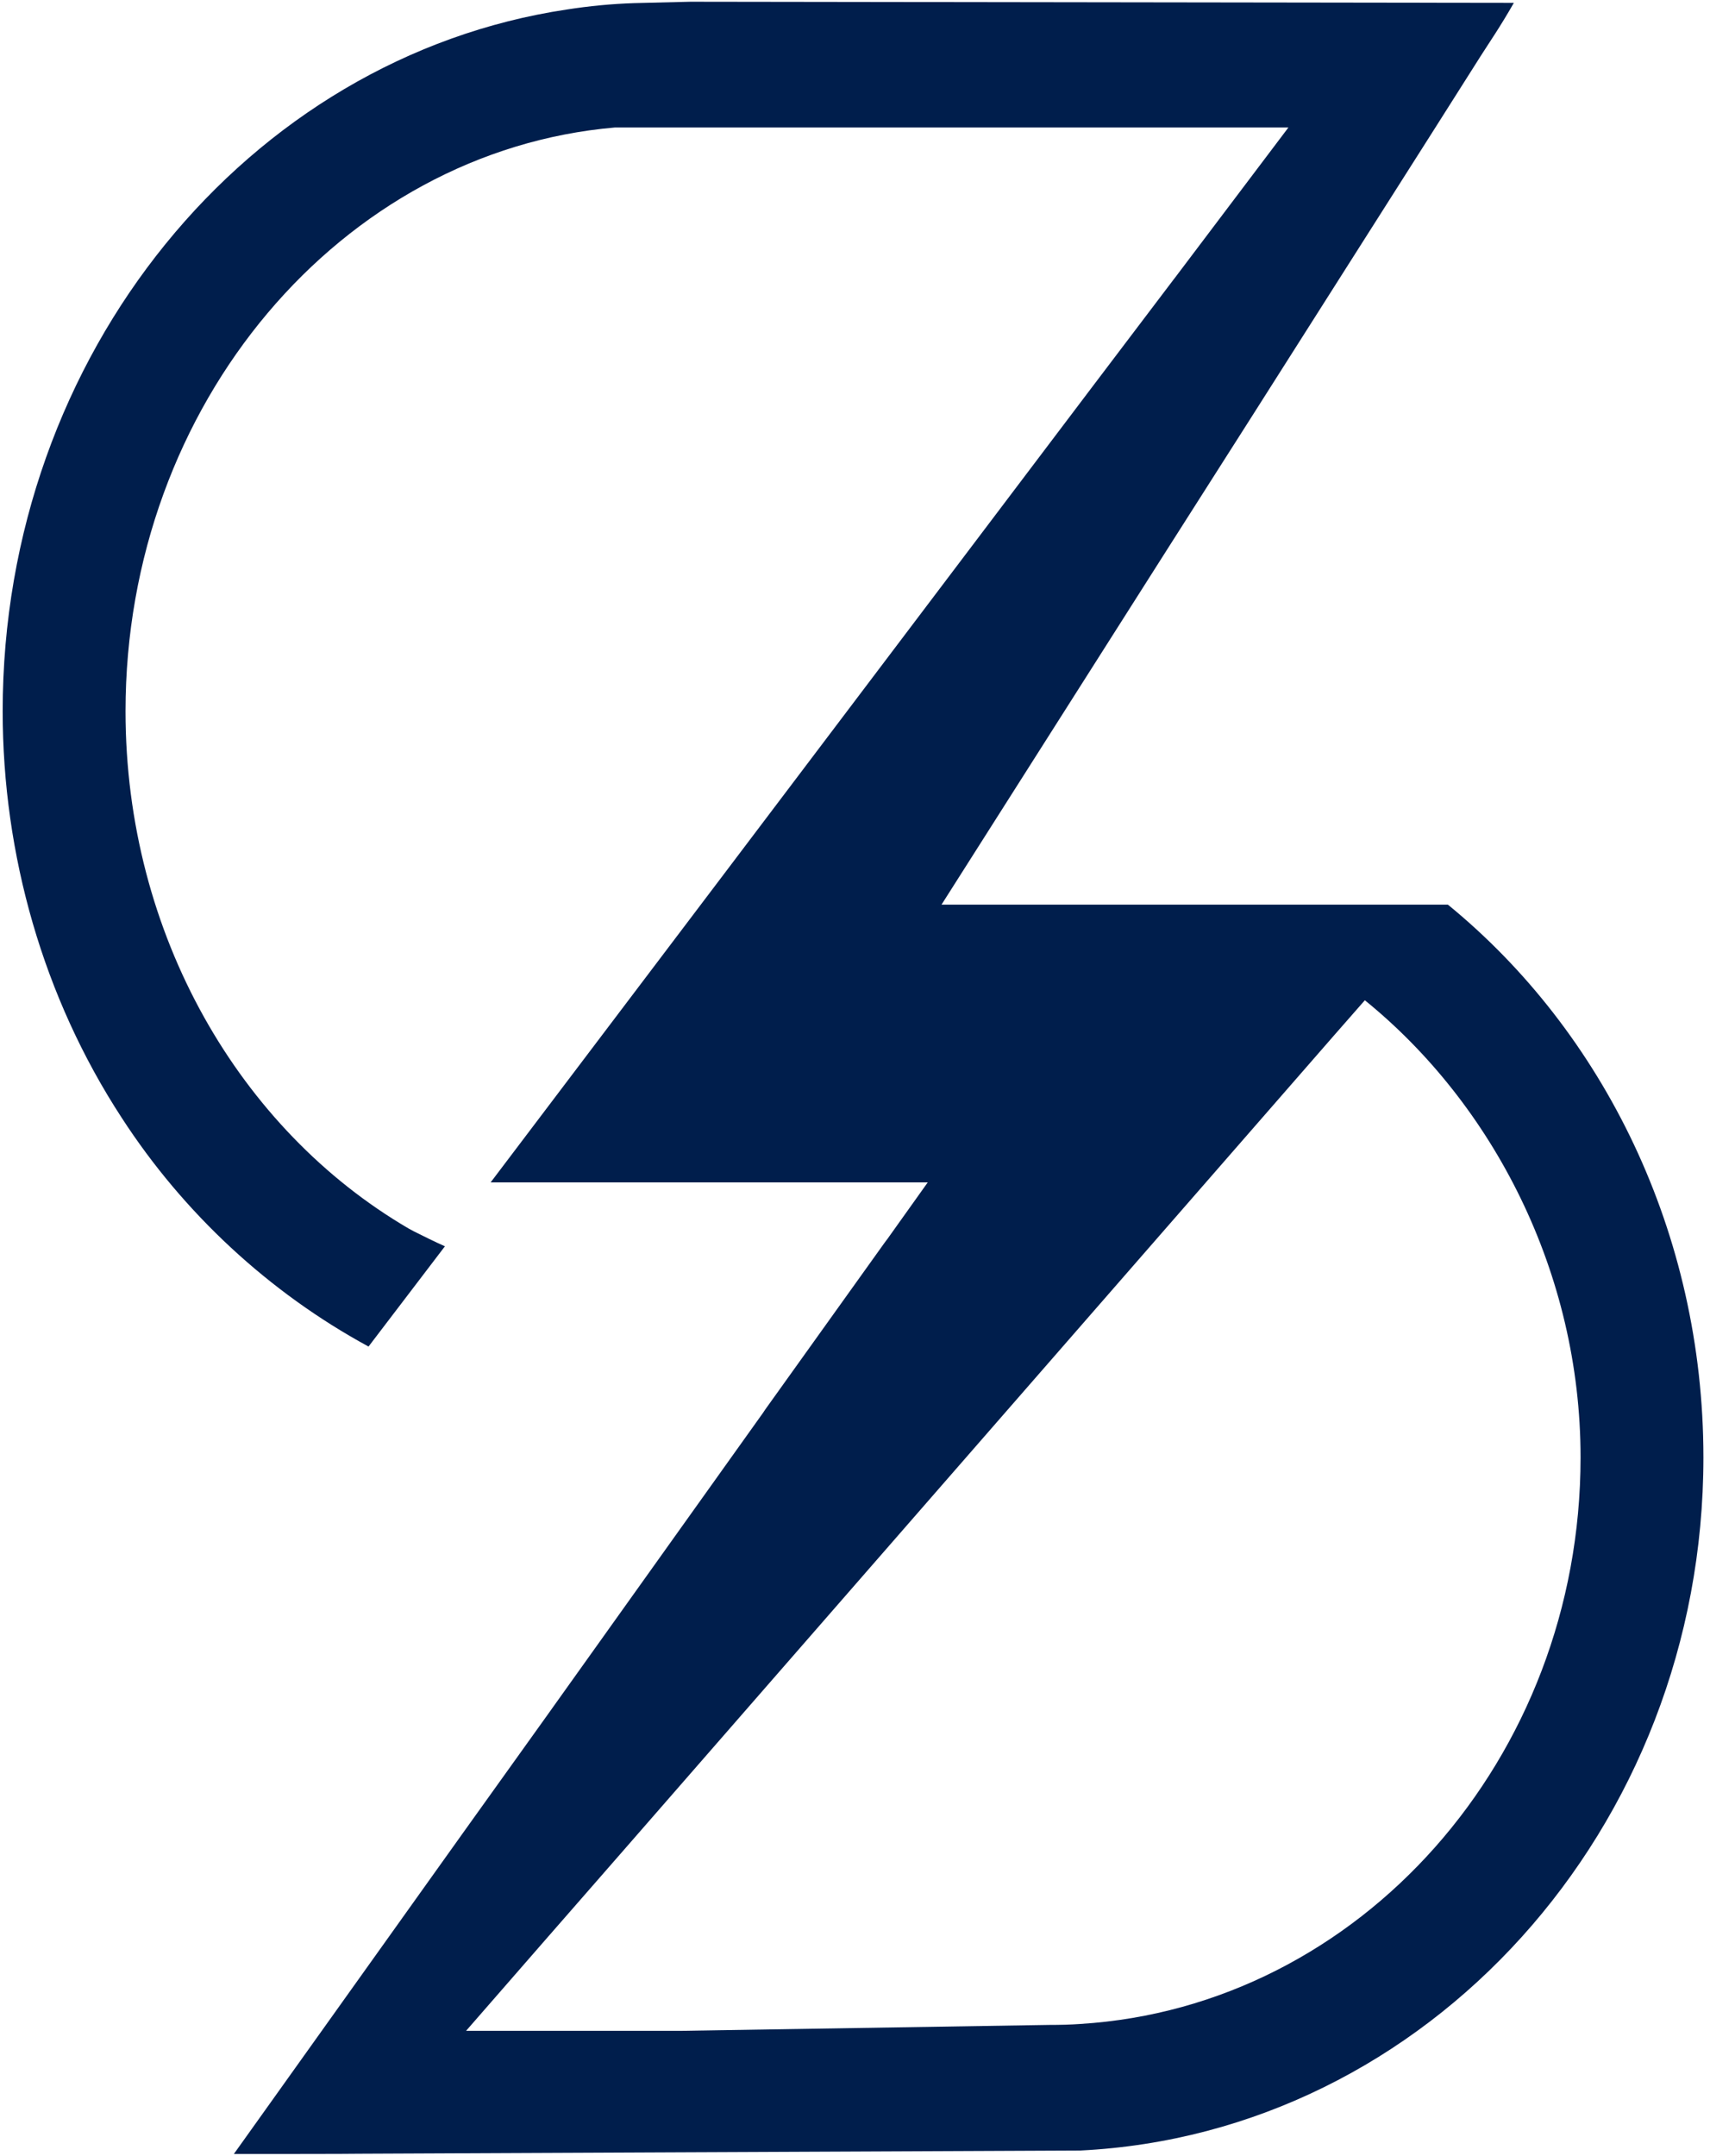 <?xml version="1.0" encoding="UTF-8" standalone="no"?>
<!DOCTYPE svg PUBLIC "-//W3C//DTD SVG 1.1//EN" "http://www.w3.org/Graphics/SVG/1.1/DTD/svg11.dtd">
<svg width="100%" height="100%" viewBox="0 0 119 150" version="1.1" xmlns="http://www.w3.org/2000/svg" xmlns:xlink="http://www.w3.org/1999/xlink" xml:space="preserve" xmlns:serif="http://www.serif.com/" style="fill-rule:evenodd;clip-rule:evenodd;stroke-linejoin:round;stroke-miterlimit:2;">
    <g transform="matrix(0.24,0,0,0.24,-1085.18,-1569.63)">
        <g transform="matrix(4.167,0,0,4.167,-4935,0)">
            <g transform="matrix(1.246,0,0,1.246,2344.59,1578.67)">
                <path d="M0,105.637C-0.576,105.679 -1.166,105.692 -1.756,105.692L-22.325,106.022L-34.318,106.022L-29.927,100.985L-25.385,95.785L14.216,50.38L15.876,48.487C23.039,54.291 27.923,63.704 27.923,74.009C27.923,90.845 15.56,104.663 0,105.637M20.514,43.149L-7.766,43.149L-4.13,37.427L4.844,23.307L9.537,15.939C12.898,10.656 16.246,5.373 19.608,0.09C20.514,-1.35 21.433,-2.777 22.339,-4.218C22.819,-4.973 23.449,-5.88 24.197,-7.196L-21.795,-7.259L-24.918,-7.182C-26.195,-7.141 -27.457,-7.018 -28.692,-6.825C-46.461,-4.163 -60.197,12.385 -60.197,32.35C-60.197,40.363 -57.933,48.336 -53.542,55.059C-50.098,60.37 -45.323,64.802 -39.765,67.82L-35.498,62.222C-36.088,61.961 -36.664,61.673 -37.24,61.385L-37.542,61.221C-46.928,55.732 -53.336,44.85 -53.336,32.35C-53.336,15.198 -41.275,1.079 -26.002,-0.239L11.608,-0.239L5.255,8.173L5.201,8.241L0.865,13.963L0.823,14.018L-19.91,41.433L-32.946,58.655L-8.535,58.655L-10.785,61.81L-10.95,62.03L-17.619,71.347L-17.728,71.512L-30.05,88.773L-34.482,94.962L-47.285,112.896C-47.285,112.896 -40.314,112.896 -40.3,112.882L0,112.703C19.334,111.743 34.784,94.756 34.784,74.009C34.784,61.495 29.2,50.243 20.514,43.149" style="fill:rgb(0,30,76);fill-rule:nonzero;"/>
            </g>
        </g>
    </g>
</svg>
